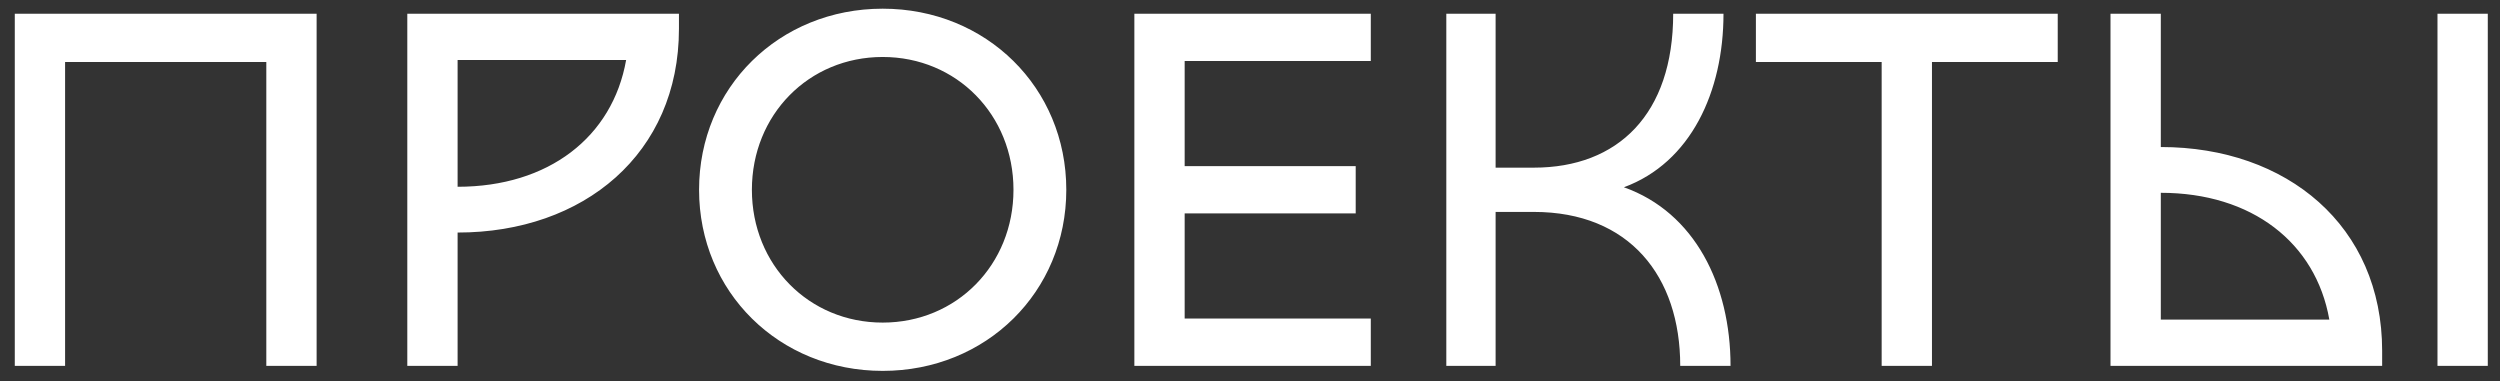 <?xml version="1.0" encoding="UTF-8"?> <svg xmlns="http://www.w3.org/2000/svg" width="164" height="25" viewBox="0 0 164 25" fill="none"><rect x="0" y="0" width="164" height="25" fill="#333333" stroke="none"/> <path d="M20.77 0.9H0.97V24H4.27V4.068H17.47V24H20.77V0.9ZM26.719 0.9V24H30.019V15.255C38.302 15.255 44.539 10.074 44.539 1.89V0.9H26.719ZM30.019 12.252V3.936H41.074C40.183 8.985 35.992 12.252 30.019 12.252ZM57.904 24.33C64.702 24.33 69.949 19.149 69.949 12.45C69.949 5.751 64.702 0.57 57.904 0.57C51.106 0.57 45.859 5.751 45.859 12.45C45.859 19.149 51.106 24.33 57.904 24.33ZM57.904 21.162C53.053 21.162 49.324 17.367 49.324 12.45C49.324 7.533 53.053 3.738 57.904 3.738C62.755 3.738 66.484 7.533 66.484 12.45C66.484 17.367 62.755 21.162 57.904 21.162ZM89.924 4.002V0.9H74.414V24H89.924V20.898H77.714V14.001H88.934V10.899H77.714V4.002H89.924ZM106.527 12.285C110.916 10.668 113.061 6.015 113.061 0.9H109.761C109.761 7.5 106.131 10.998 100.62 10.998H98.112V0.9H94.878V24H98.112V13.902H100.62C106.89 13.902 110.223 18.126 110.223 24H113.523C113.523 18.687 111.18 13.935 106.527 12.285ZM134.987 0.9H115.187V4.068H123.437V24H126.737V4.068H134.987V0.9ZM141.749 9.645V0.9H138.449V24H156.269V23.01C156.269 14.826 150.032 9.645 141.749 9.645ZM159.899 0.9V24H163.199V0.9H159.899ZM141.749 12.648C147.722 12.648 151.913 15.915 152.804 20.964H141.749V12.648Z" fill="white"></path> </svg> 